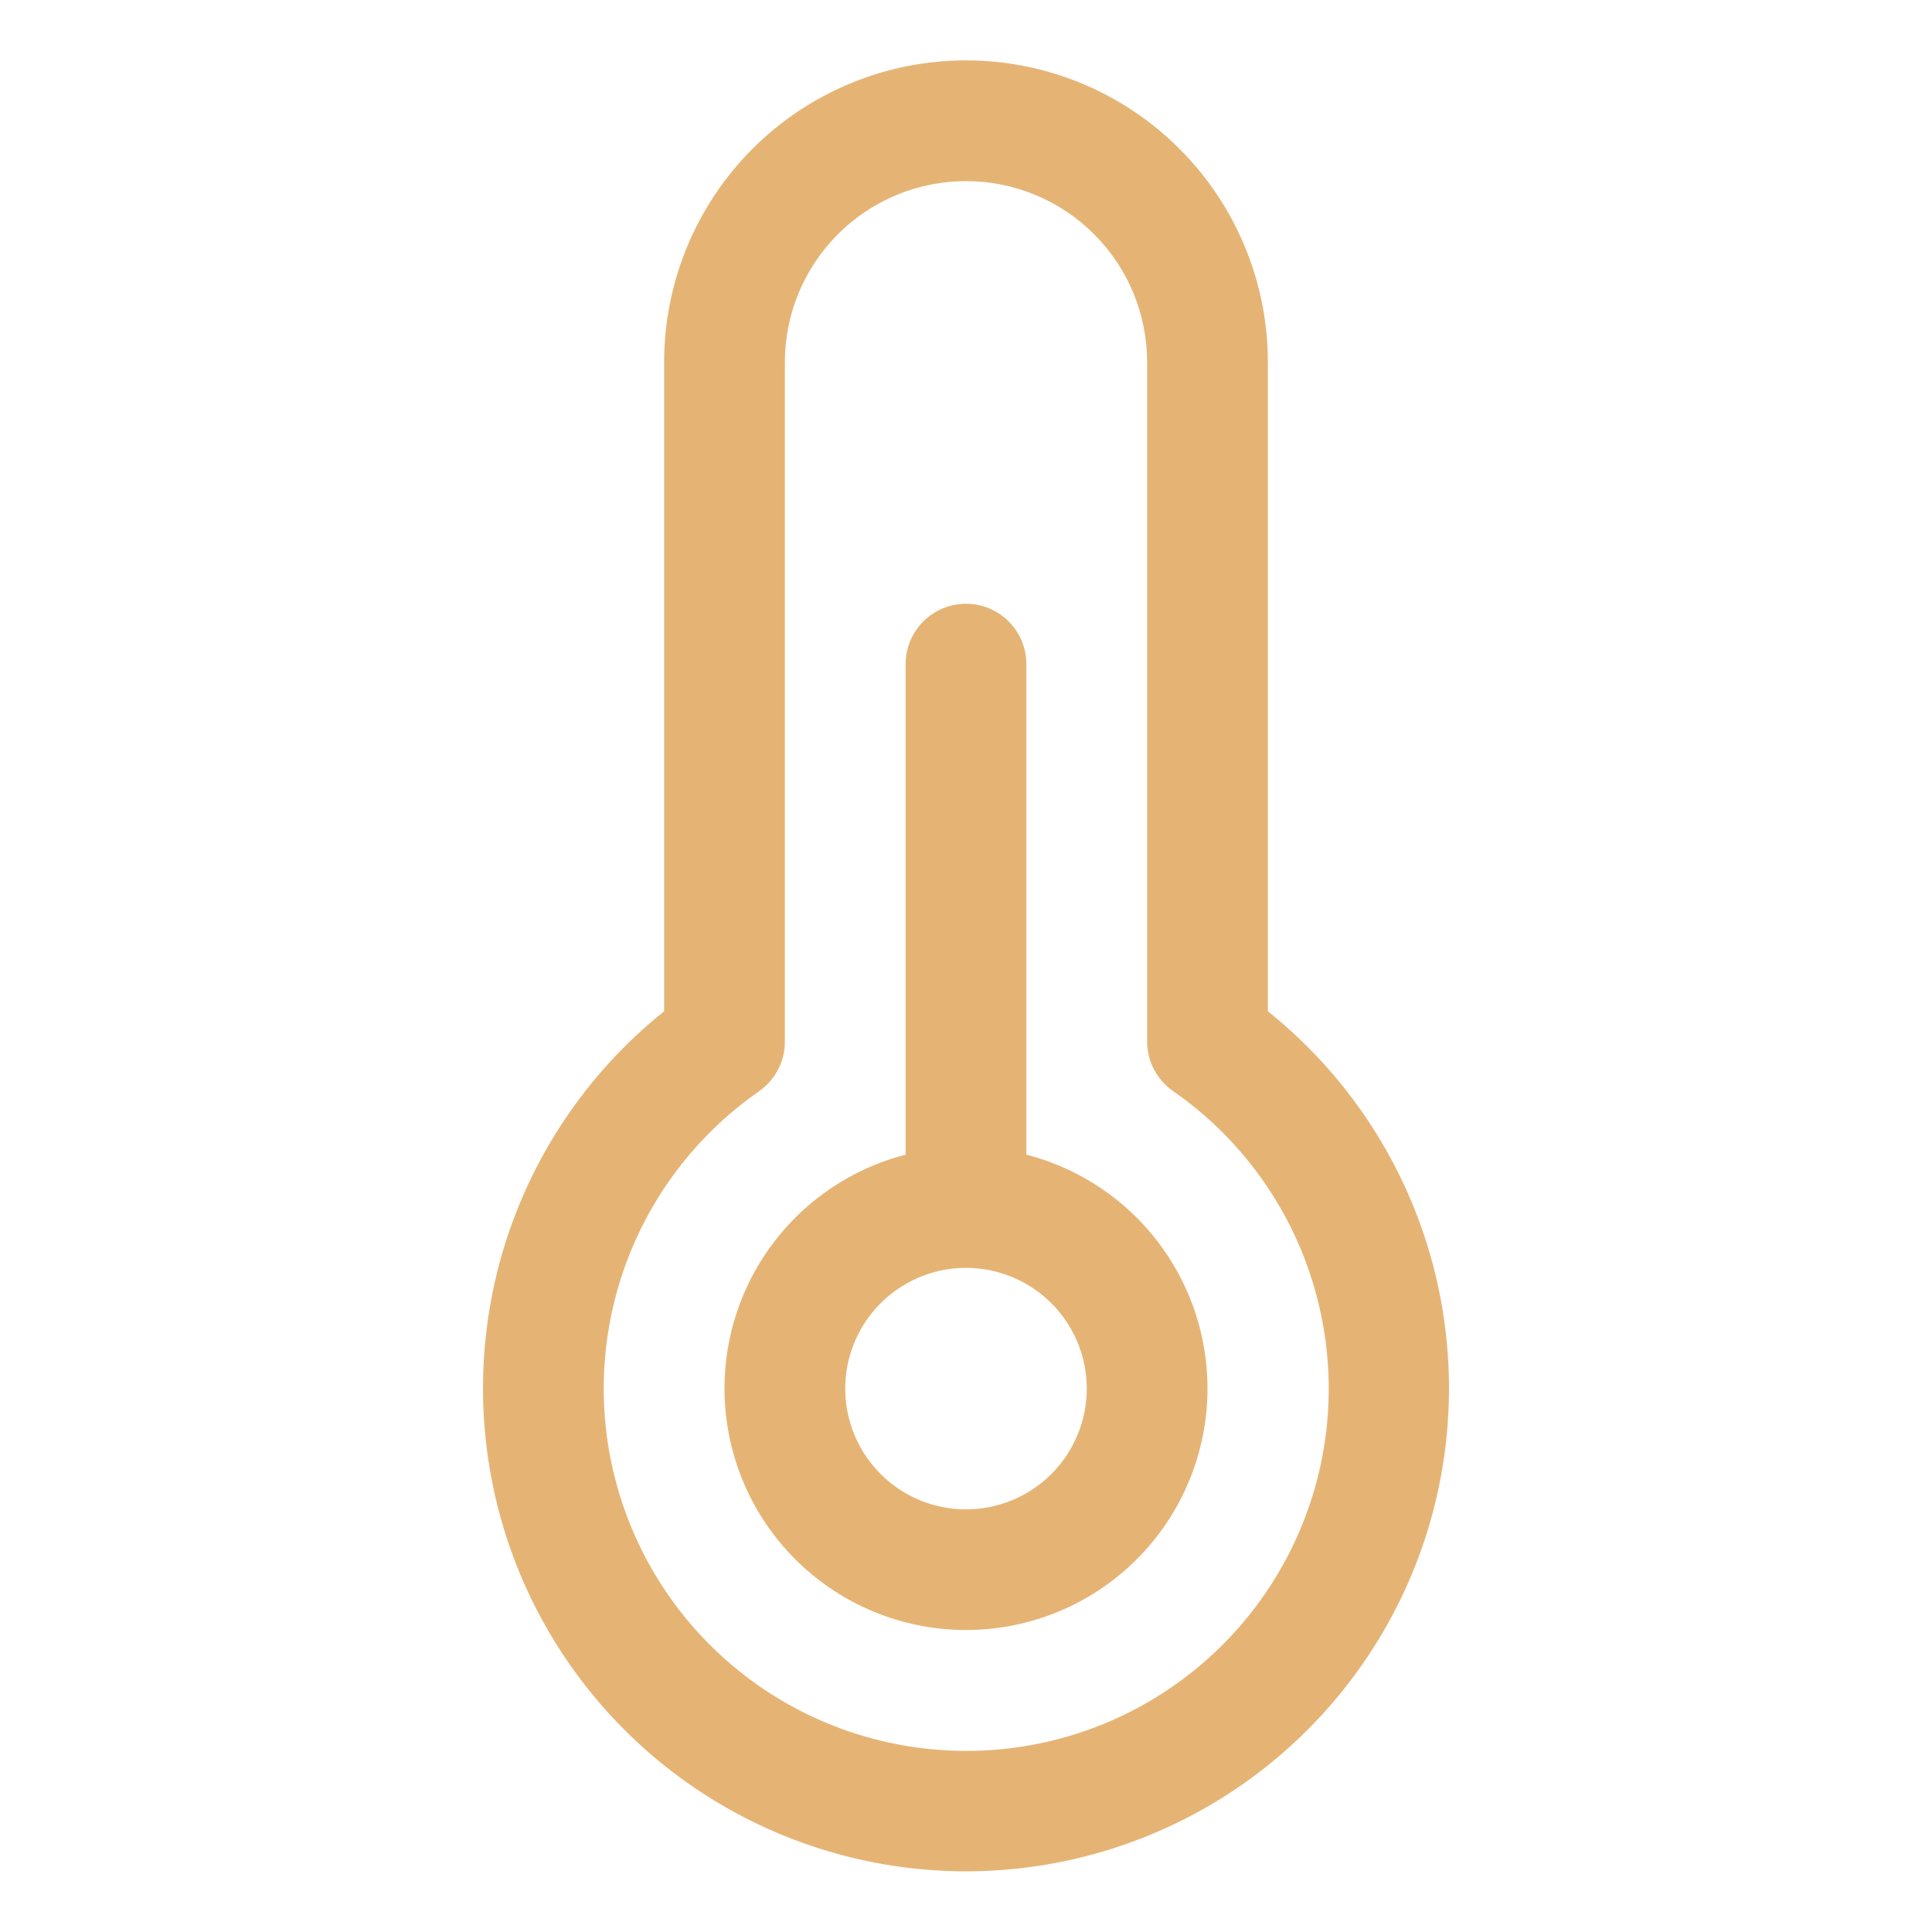 <?xml version="1.0" encoding="UTF-8"?> <svg xmlns="http://www.w3.org/2000/svg" width="32" height="32" viewBox="0 0 32 32" fill="none"><path d="M17 19.125V11C17 10.735 16.895 10.48 16.707 10.293C16.52 10.105 16.265 10 16 10C15.735 10 15.48 10.105 15.293 10.293C15.105 10.48 15 10.735 15 11V19.125C14.057 19.368 13.236 19.947 12.689 20.753C12.143 21.559 11.909 22.536 12.032 23.502C12.155 24.468 12.625 25.356 13.356 25.999C14.086 26.643 15.026 26.998 16 26.998C16.974 26.998 17.914 26.643 18.644 25.999C19.375 25.356 19.845 24.468 19.968 23.502C20.091 22.536 19.857 21.559 19.311 20.753C18.764 19.947 17.943 19.368 17 19.125ZM16 25C15.604 25 15.218 24.883 14.889 24.663C14.56 24.443 14.304 24.131 14.152 23.765C14.001 23.4 13.961 22.998 14.038 22.61C14.116 22.222 14.306 21.866 14.586 21.586C14.866 21.306 15.222 21.116 15.61 21.038C15.998 20.961 16.4 21.001 16.765 21.152C17.131 21.304 17.443 21.56 17.663 21.889C17.883 22.218 18 22.604 18 23C18 23.53 17.789 24.039 17.414 24.414C17.039 24.789 16.53 25 16 25ZM21 16.75V6C21 4.674 20.473 3.402 19.535 2.464C18.598 1.527 17.326 1 16 1C14.674 1 13.402 1.527 12.464 2.464C11.527 3.402 11 4.674 11 6V16.75C9.706 17.786 8.766 19.198 8.309 20.791C7.853 22.385 7.903 24.081 8.451 25.645C9 27.208 10.022 28.563 11.374 29.522C12.726 30.48 14.342 30.995 16 30.995C17.657 30.995 19.274 30.48 20.626 29.522C21.978 28.563 23 27.208 23.549 25.645C24.097 24.081 24.147 22.385 23.691 20.791C23.234 19.198 22.294 17.786 21 16.75ZM16 29C14.722 29 13.478 28.592 12.448 27.836C11.419 27.08 10.657 26.015 10.275 24.796C9.892 23.577 9.909 22.268 10.322 21.059C10.735 19.85 11.524 18.805 12.572 18.075C12.705 17.982 12.813 17.859 12.888 17.715C12.962 17.572 13.001 17.412 13 17.25V6C13 5.204 13.316 4.441 13.879 3.879C14.441 3.316 15.204 3 16 3C16.796 3 17.559 3.316 18.121 3.879C18.684 4.441 19 5.204 19 6V17.25C19 17.411 19.039 17.57 19.113 17.712C19.188 17.855 19.296 17.978 19.427 18.07C20.478 18.799 21.269 19.845 21.683 21.055C22.098 22.264 22.116 23.575 21.733 24.795C21.35 26.016 20.587 27.082 19.556 27.838C18.525 28.595 17.279 29.002 16 29Z" fill="#E5B475"></path></svg> 